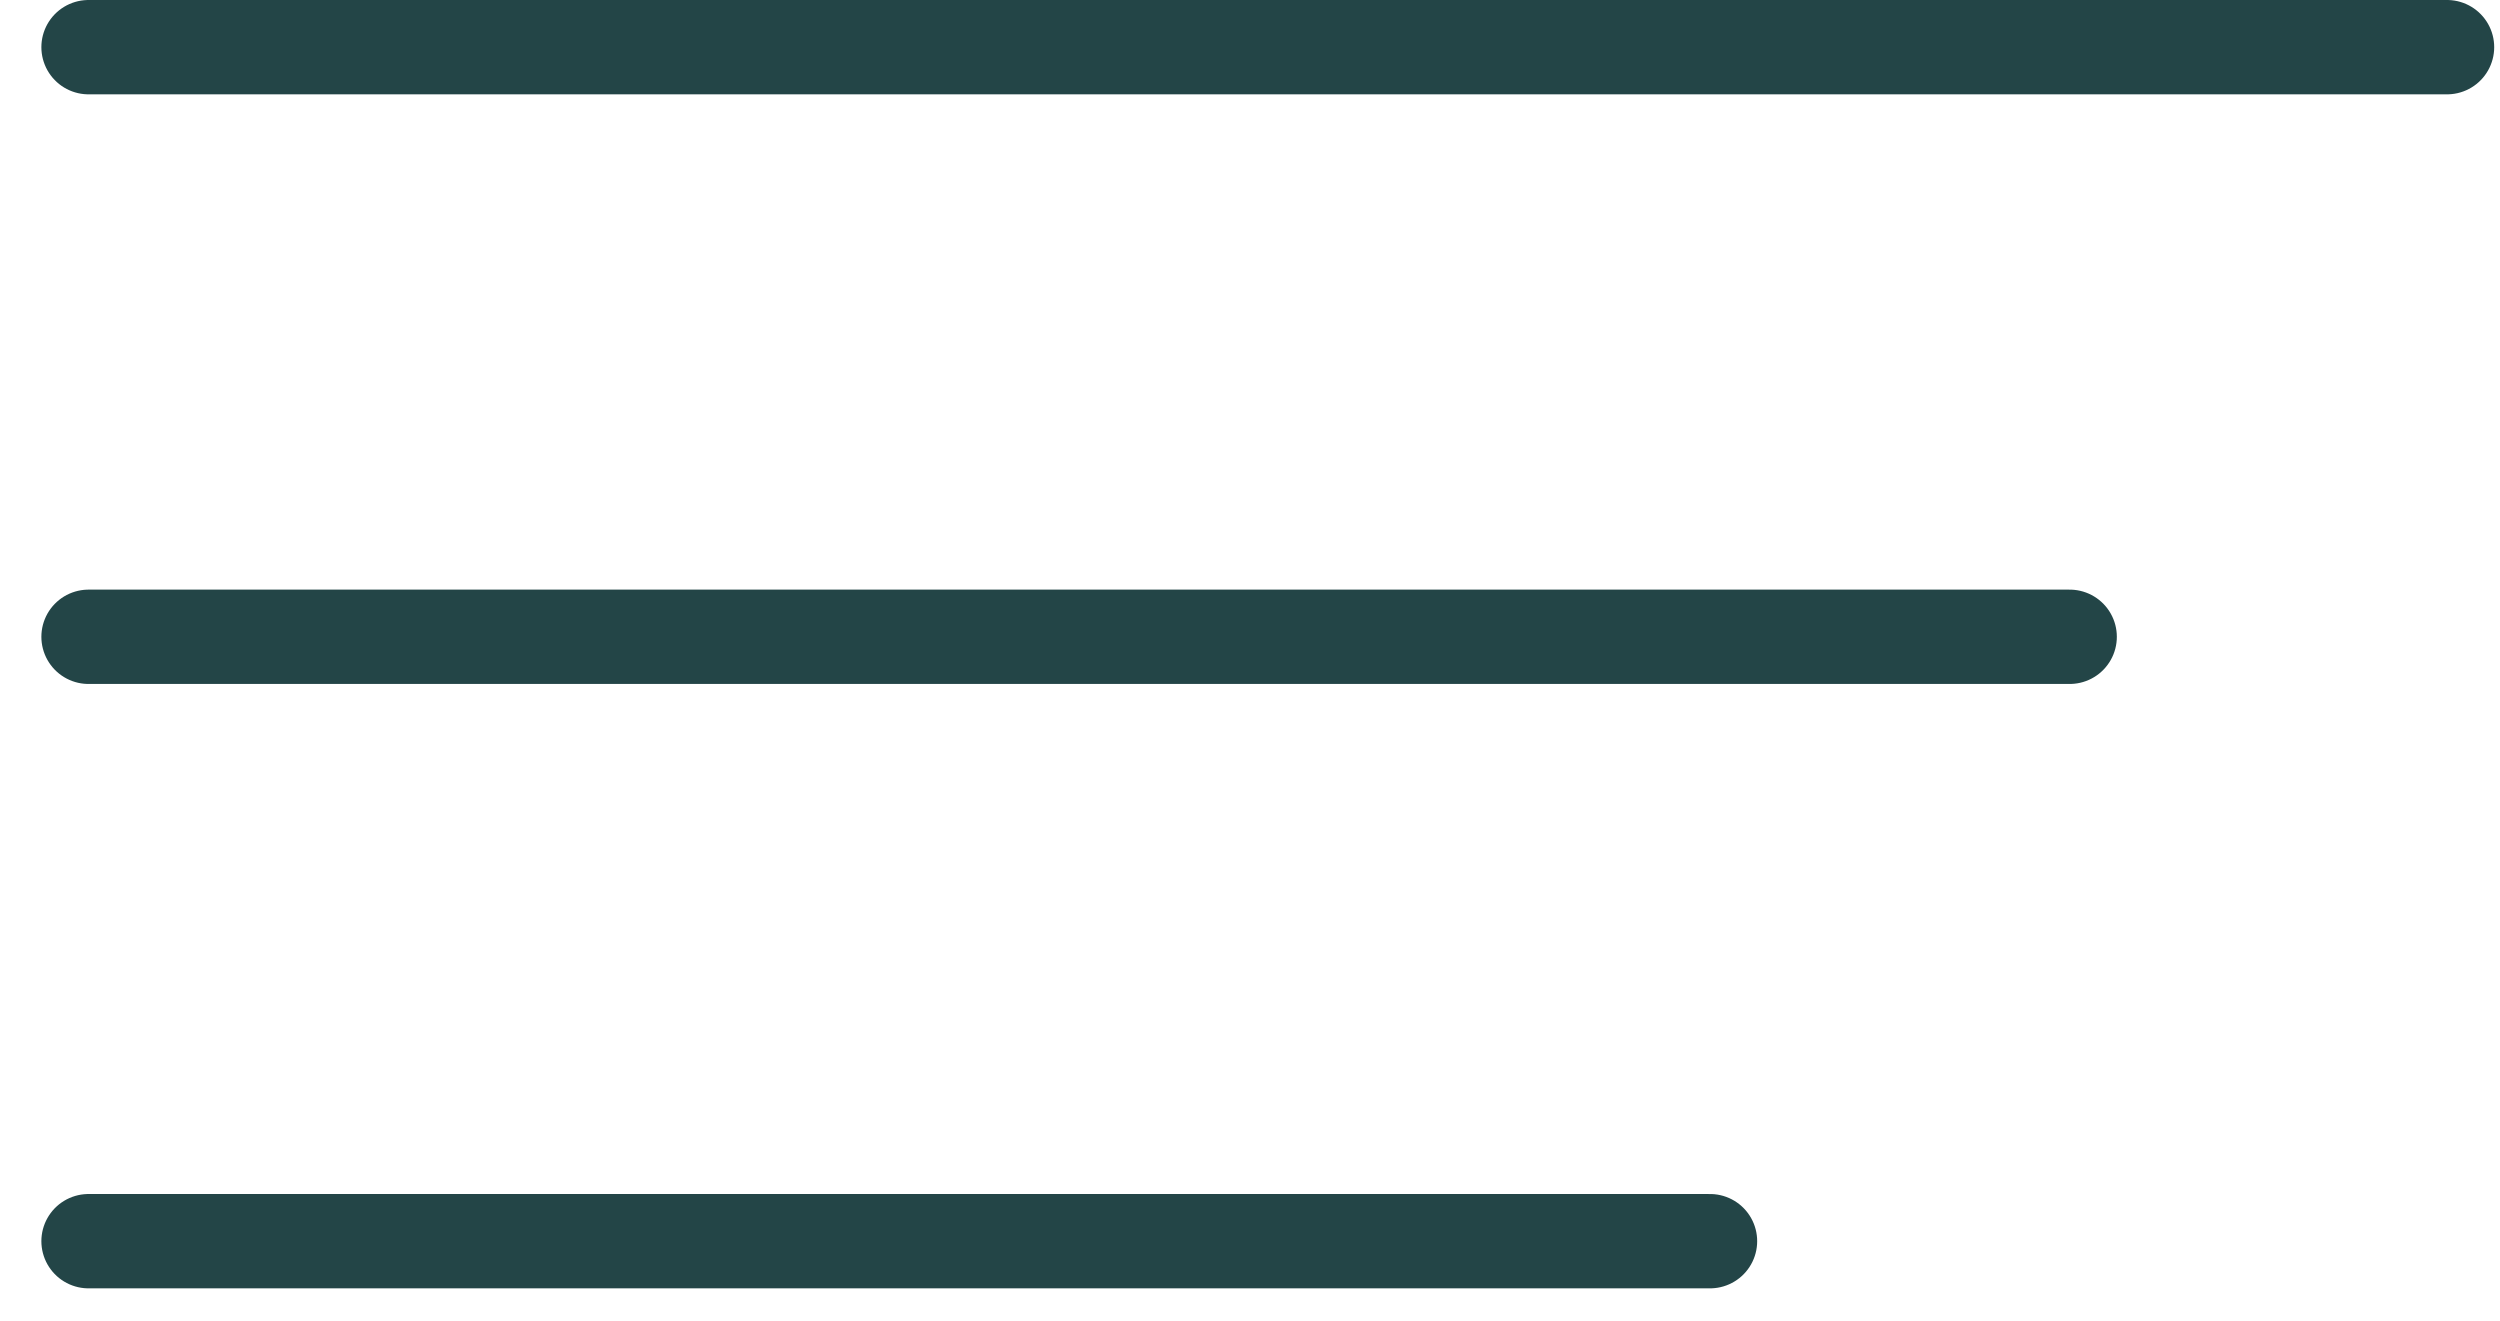 <?xml version="1.0" encoding="UTF-8"?> <svg xmlns="http://www.w3.org/2000/svg" width="53" height="28" viewBox="0 0 53 28" fill="none"> <path d="M1.877 1H51.877" stroke="#234547" stroke-width="2" stroke-miterlimit="10" stroke-linecap="round" stroke-linejoin="round"></path> <path d="M1.877 13.5H43.877" stroke="#234547" stroke-width="2" stroke-miterlimit="10" stroke-linecap="round" stroke-linejoin="round"></path> <path d="M1.877 26.313H36.252" stroke="#234547" stroke-width="2" stroke-miterlimit="10" stroke-linecap="round" stroke-linejoin="round"></path> </svg> 